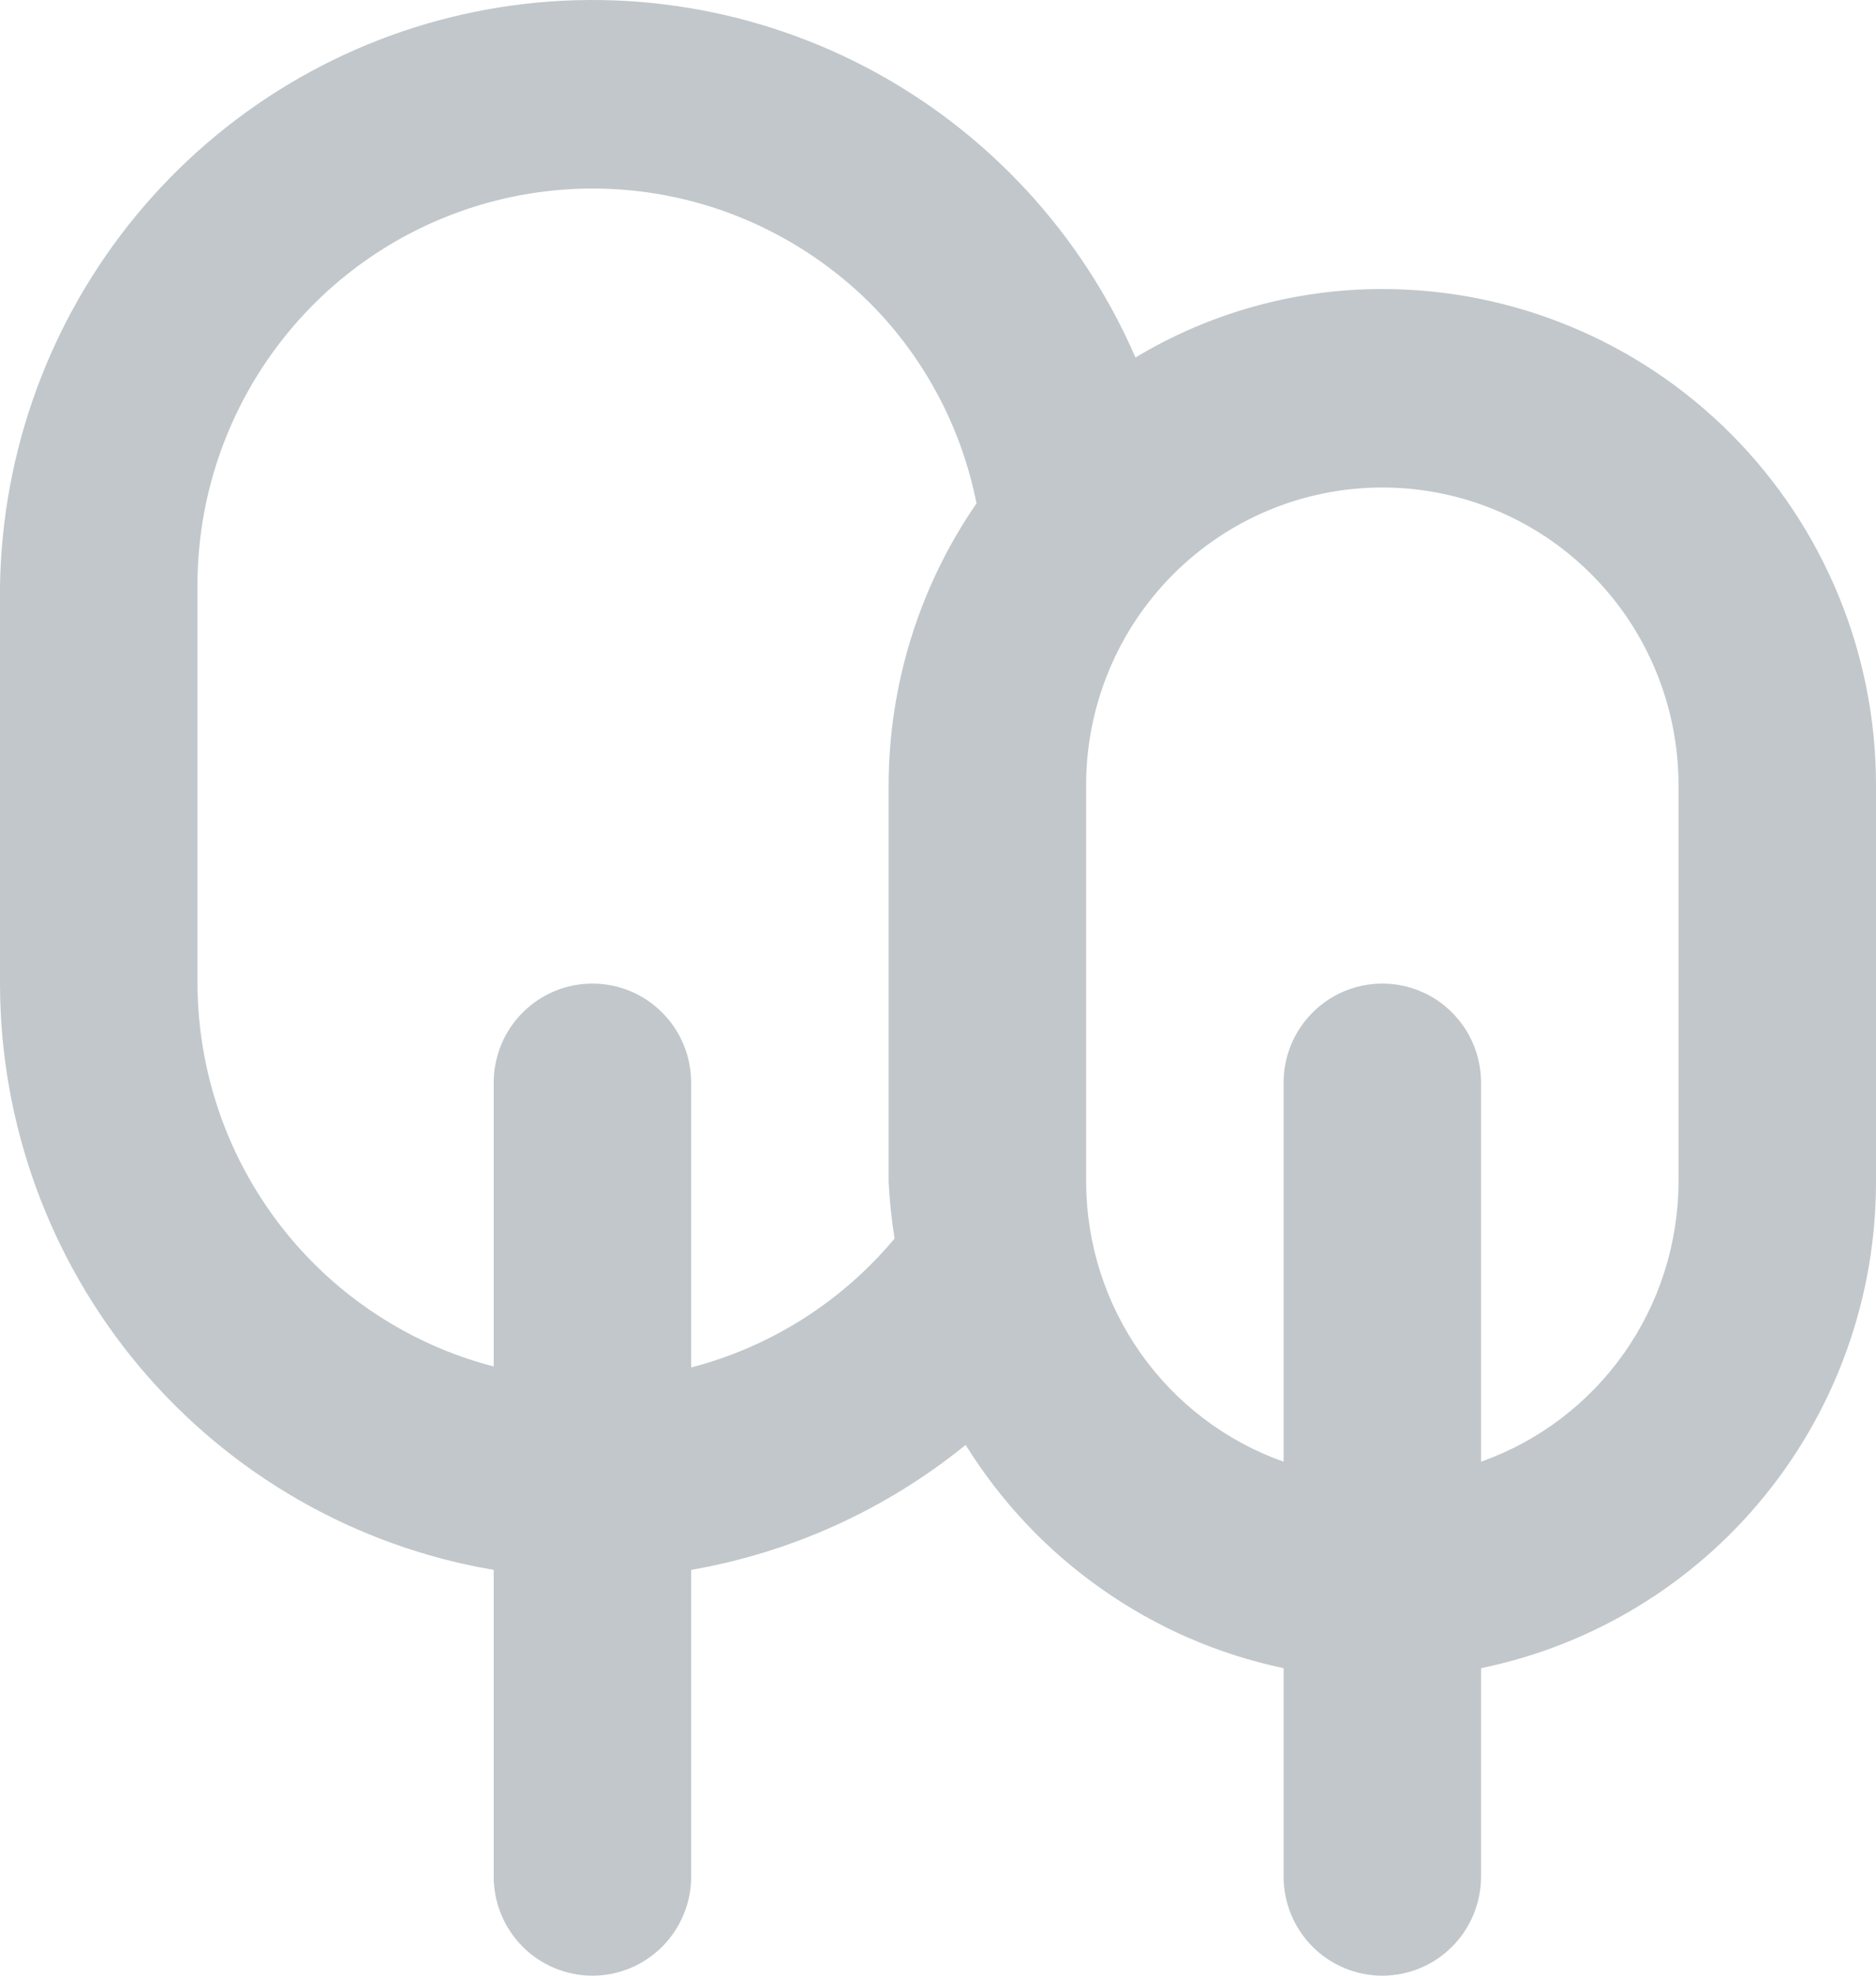 <svg width="19" height="20" viewBox="0 0 19 20" fill="none" xmlns="http://www.w3.org/2000/svg">
<path d="M14 2.926C13.12 2.925 12.255 3.165 11.5 3.619C10.952 2.357 9.99 1.32 8.775 0.683C7.559 0.046 6.162 -0.153 4.818 0.118C3.473 0.389 2.262 1.115 1.385 2.174C0.509 3.233 0.02 4.562 0 5.939V9.957C0.001 11.38 0.504 12.756 1.419 13.843C2.335 14.929 3.603 15.655 5 15.892V18.996C5 19.262 5.105 19.517 5.293 19.706C5.48 19.894 5.735 20 6 20C6.265 20 6.52 19.894 6.707 19.706C6.895 19.517 7 19.262 7 18.996V15.892C8.019 15.715 8.976 15.279 9.78 14.627C10.137 15.202 10.606 15.699 11.16 16.087C11.713 16.476 12.339 16.748 13 16.887V18.996C13 19.262 13.105 19.517 13.293 19.706C13.48 19.894 13.735 20 14 20C14.265 20 14.52 19.894 14.707 19.706C14.895 19.517 15 19.262 15 18.996V16.887C16.129 16.655 17.144 16.039 17.873 15.142C18.602 14.245 19 13.123 19 11.965V7.948C19 6.616 18.473 5.339 17.535 4.397C16.598 3.455 15.326 2.926 14 2.926ZM9 7.948V11.965C9.01 12.157 9.03 12.348 9.06 12.538C8.525 13.178 7.805 13.634 7 13.843V10.961C7 10.694 6.895 10.439 6.707 10.251C6.52 10.062 6.265 9.957 6 9.957C5.735 9.957 5.48 10.062 5.293 10.251C5.105 10.439 5 10.694 5 10.961V13.833C4.144 13.611 3.385 13.11 2.842 12.409C2.299 11.707 2.003 10.845 2 9.957V5.939C1.997 5.143 2.23 4.365 2.669 3.702C3.108 3.039 3.732 2.522 4.464 2.217C5.196 1.911 6.002 1.831 6.779 1.985C7.556 2.14 8.27 2.524 8.83 3.087C9.371 3.638 9.74 4.336 9.89 5.096C9.312 5.934 9.002 6.928 9 7.948ZM17 11.965C16.998 12.587 16.805 13.193 16.447 13.7C16.089 14.207 15.584 14.59 15 14.797V10.961C15 10.694 14.895 10.439 14.707 10.251C14.52 10.062 14.265 9.957 14 9.957C13.735 9.957 13.48 10.062 13.293 10.251C13.105 10.439 13 10.694 13 10.961V14.797C12.416 14.59 11.911 14.207 11.553 13.7C11.195 13.193 11.002 12.587 11 11.965V7.948C11 7.149 11.316 6.382 11.879 5.817C12.441 5.252 13.204 4.935 14 4.935C14.796 4.935 15.559 5.252 16.121 5.817C16.684 6.382 17 7.149 17 7.948V11.965Z" fill="#C1C7CA"/>
</svg>
